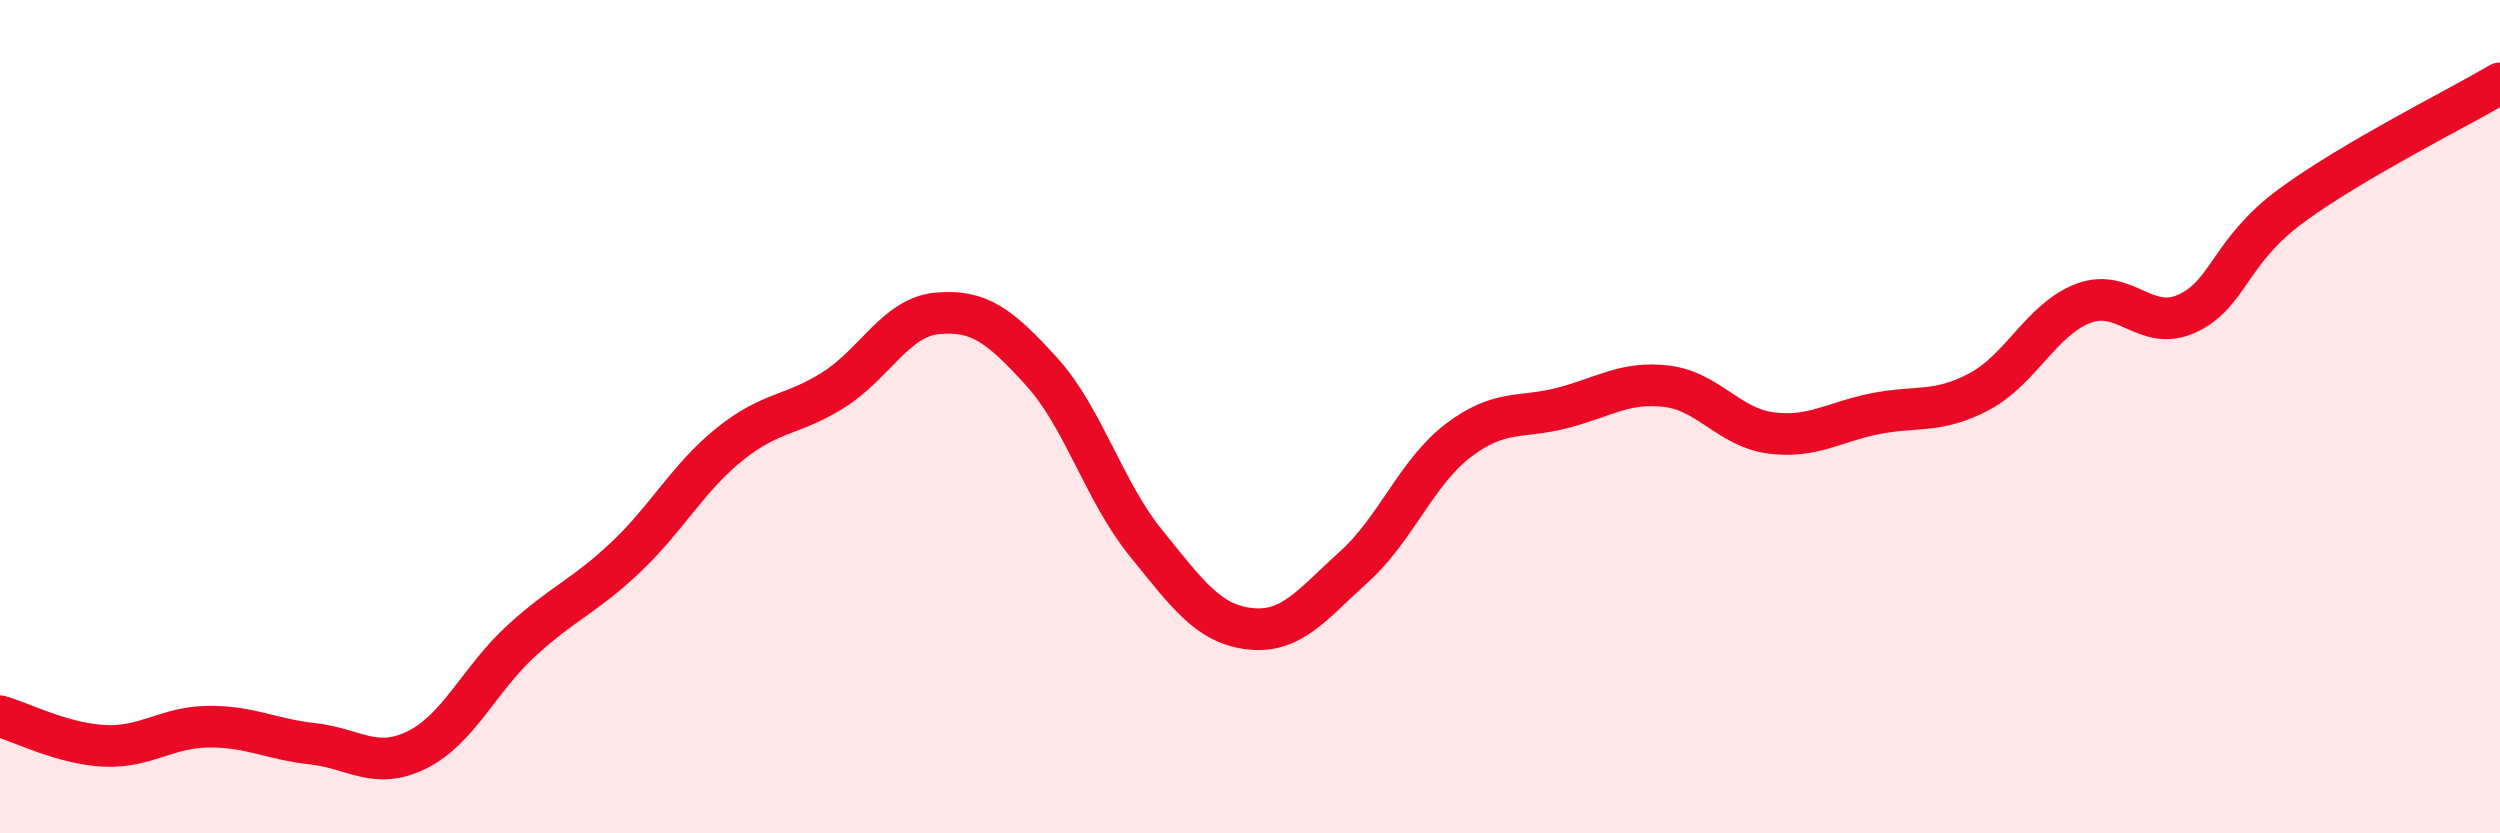 
    <svg width="60" height="20" viewBox="0 0 60 20" xmlns="http://www.w3.org/2000/svg">
      <path
        d="M 0,17.19 C 0.5,17.33 1.5,17.85 2.5,17.9 C 3.5,17.95 4,17.45 5,17.44 C 6,17.43 6.5,17.74 7.5,17.85 C 8.5,17.96 9,18.49 10,18 C 11,17.51 11.5,16.31 12.5,15.39 C 13.5,14.47 14,14.33 15,13.39 C 16,12.45 16.5,11.48 17.5,10.67 C 18.5,9.86 19,9.99 20,9.36 C 21,8.73 21.5,7.61 22.5,7.52 C 23.5,7.43 24,7.82 25,8.92 C 26,10.02 26.5,11.8 27.5,13.03 C 28.5,14.26 29,14.98 30,15.09 C 31,15.2 31.5,14.5 32.5,13.6 C 33.5,12.7 34,11.33 35,10.57 C 36,9.81 36.5,10.05 37.5,9.79 C 38.5,9.53 39,9.15 40,9.27 C 41,9.39 41.5,10.26 42.5,10.39 C 43.5,10.52 44,10.13 45,9.93 C 46,9.73 46.5,9.93 47.5,9.4 C 48.5,8.87 49,7.66 50,7.28 C 51,6.9 51.5,7.99 52.5,7.52 C 53.5,7.05 53.5,6.03 55,4.93 C 56.5,3.83 59,2.59 60,2L60 20L0 20Z"
        fill="#EB0A25"
        opacity="0.1"
        stroke-linecap="round"
        stroke-linejoin="round"
      />
      <path
        d="M 0,17.19 C 0.5,17.33 1.5,17.85 2.5,17.9 C 3.5,17.95 4,17.45 5,17.44 C 6,17.43 6.5,17.74 7.5,17.85 C 8.5,17.96 9,18.49 10,18 C 11,17.51 11.5,16.31 12.5,15.39 C 13.5,14.47 14,14.33 15,13.39 C 16,12.45 16.5,11.48 17.5,10.67 C 18.5,9.86 19,9.99 20,9.36 C 21,8.73 21.5,7.61 22.5,7.52 C 23.5,7.43 24,7.82 25,8.92 C 26,10.02 26.5,11.8 27.5,13.03 C 28.5,14.26 29,14.98 30,15.09 C 31,15.2 31.5,14.5 32.5,13.6 C 33.5,12.7 34,11.33 35,10.57 C 36,9.81 36.5,10.05 37.5,9.79 C 38.5,9.53 39,9.15 40,9.27 C 41,9.39 41.5,10.26 42.5,10.39 C 43.5,10.52 44,10.13 45,9.93 C 46,9.73 46.5,9.93 47.5,9.4 C 48.5,8.87 49,7.66 50,7.28 C 51,6.9 51.5,7.99 52.5,7.52 C 53.5,7.05 53.5,6.03 55,4.93 C 56.5,3.83 59,2.59 60,2"
        stroke="#EB0A25"
        stroke-width="1"
        fill="none"
        stroke-linecap="round"
        stroke-linejoin="round"
      />
    </svg>
  